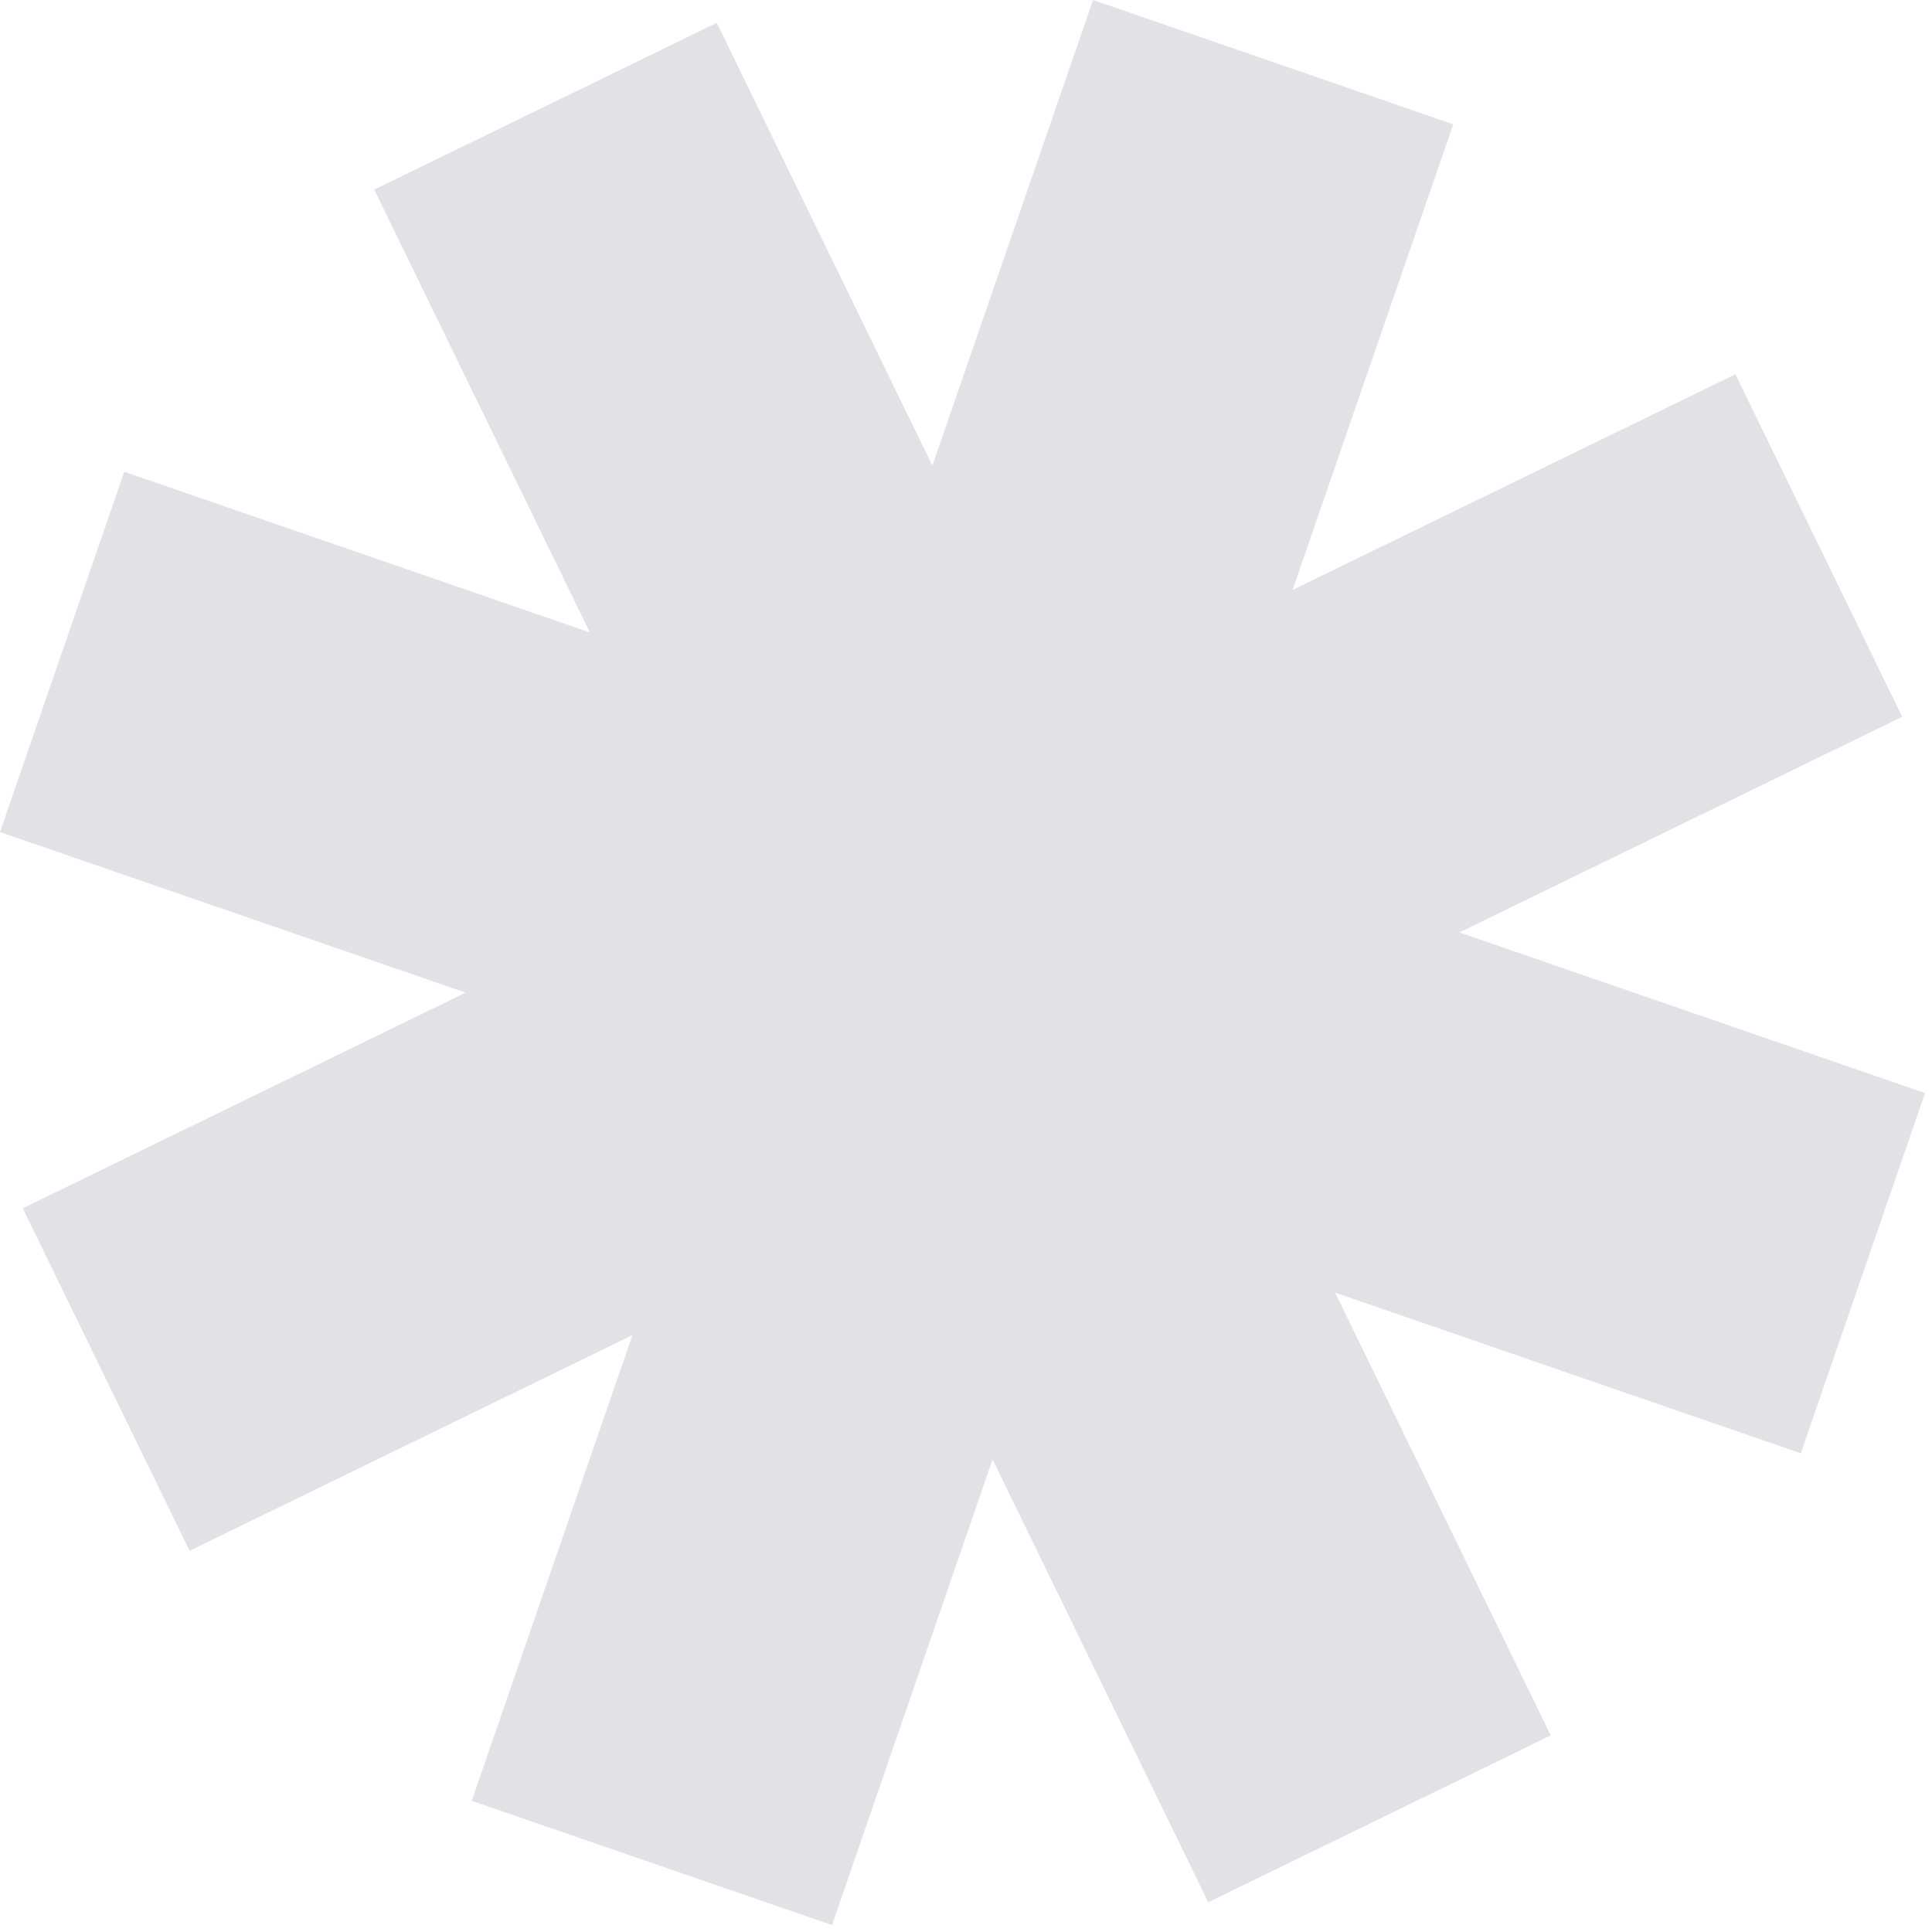 <svg xmlns="http://www.w3.org/2000/svg" width="230" height="230" viewBox="0 0 230 230" fill="none"><path fill-rule="evenodd" clip-rule="evenodd" d="M44.554 22.575L85.327 2.72L111 55.441L130.128 0L173.006 14.801L153.874 70.233L206.595 44.559L226.45 85.331L173.729 111.005L229.17 130.133L214.378 173.007L158.937 153.879L184.611 206.6L143.839 226.455L118.165 173.734L99.047 229.171L56.164 214.383L75.291 158.942L22.57 184.616L2.715 143.844L55.436 118.17L0 99.051L14.796 56.164L70.228 75.296L44.554 22.575Z" fill="#E1E1E6"></path></svg>